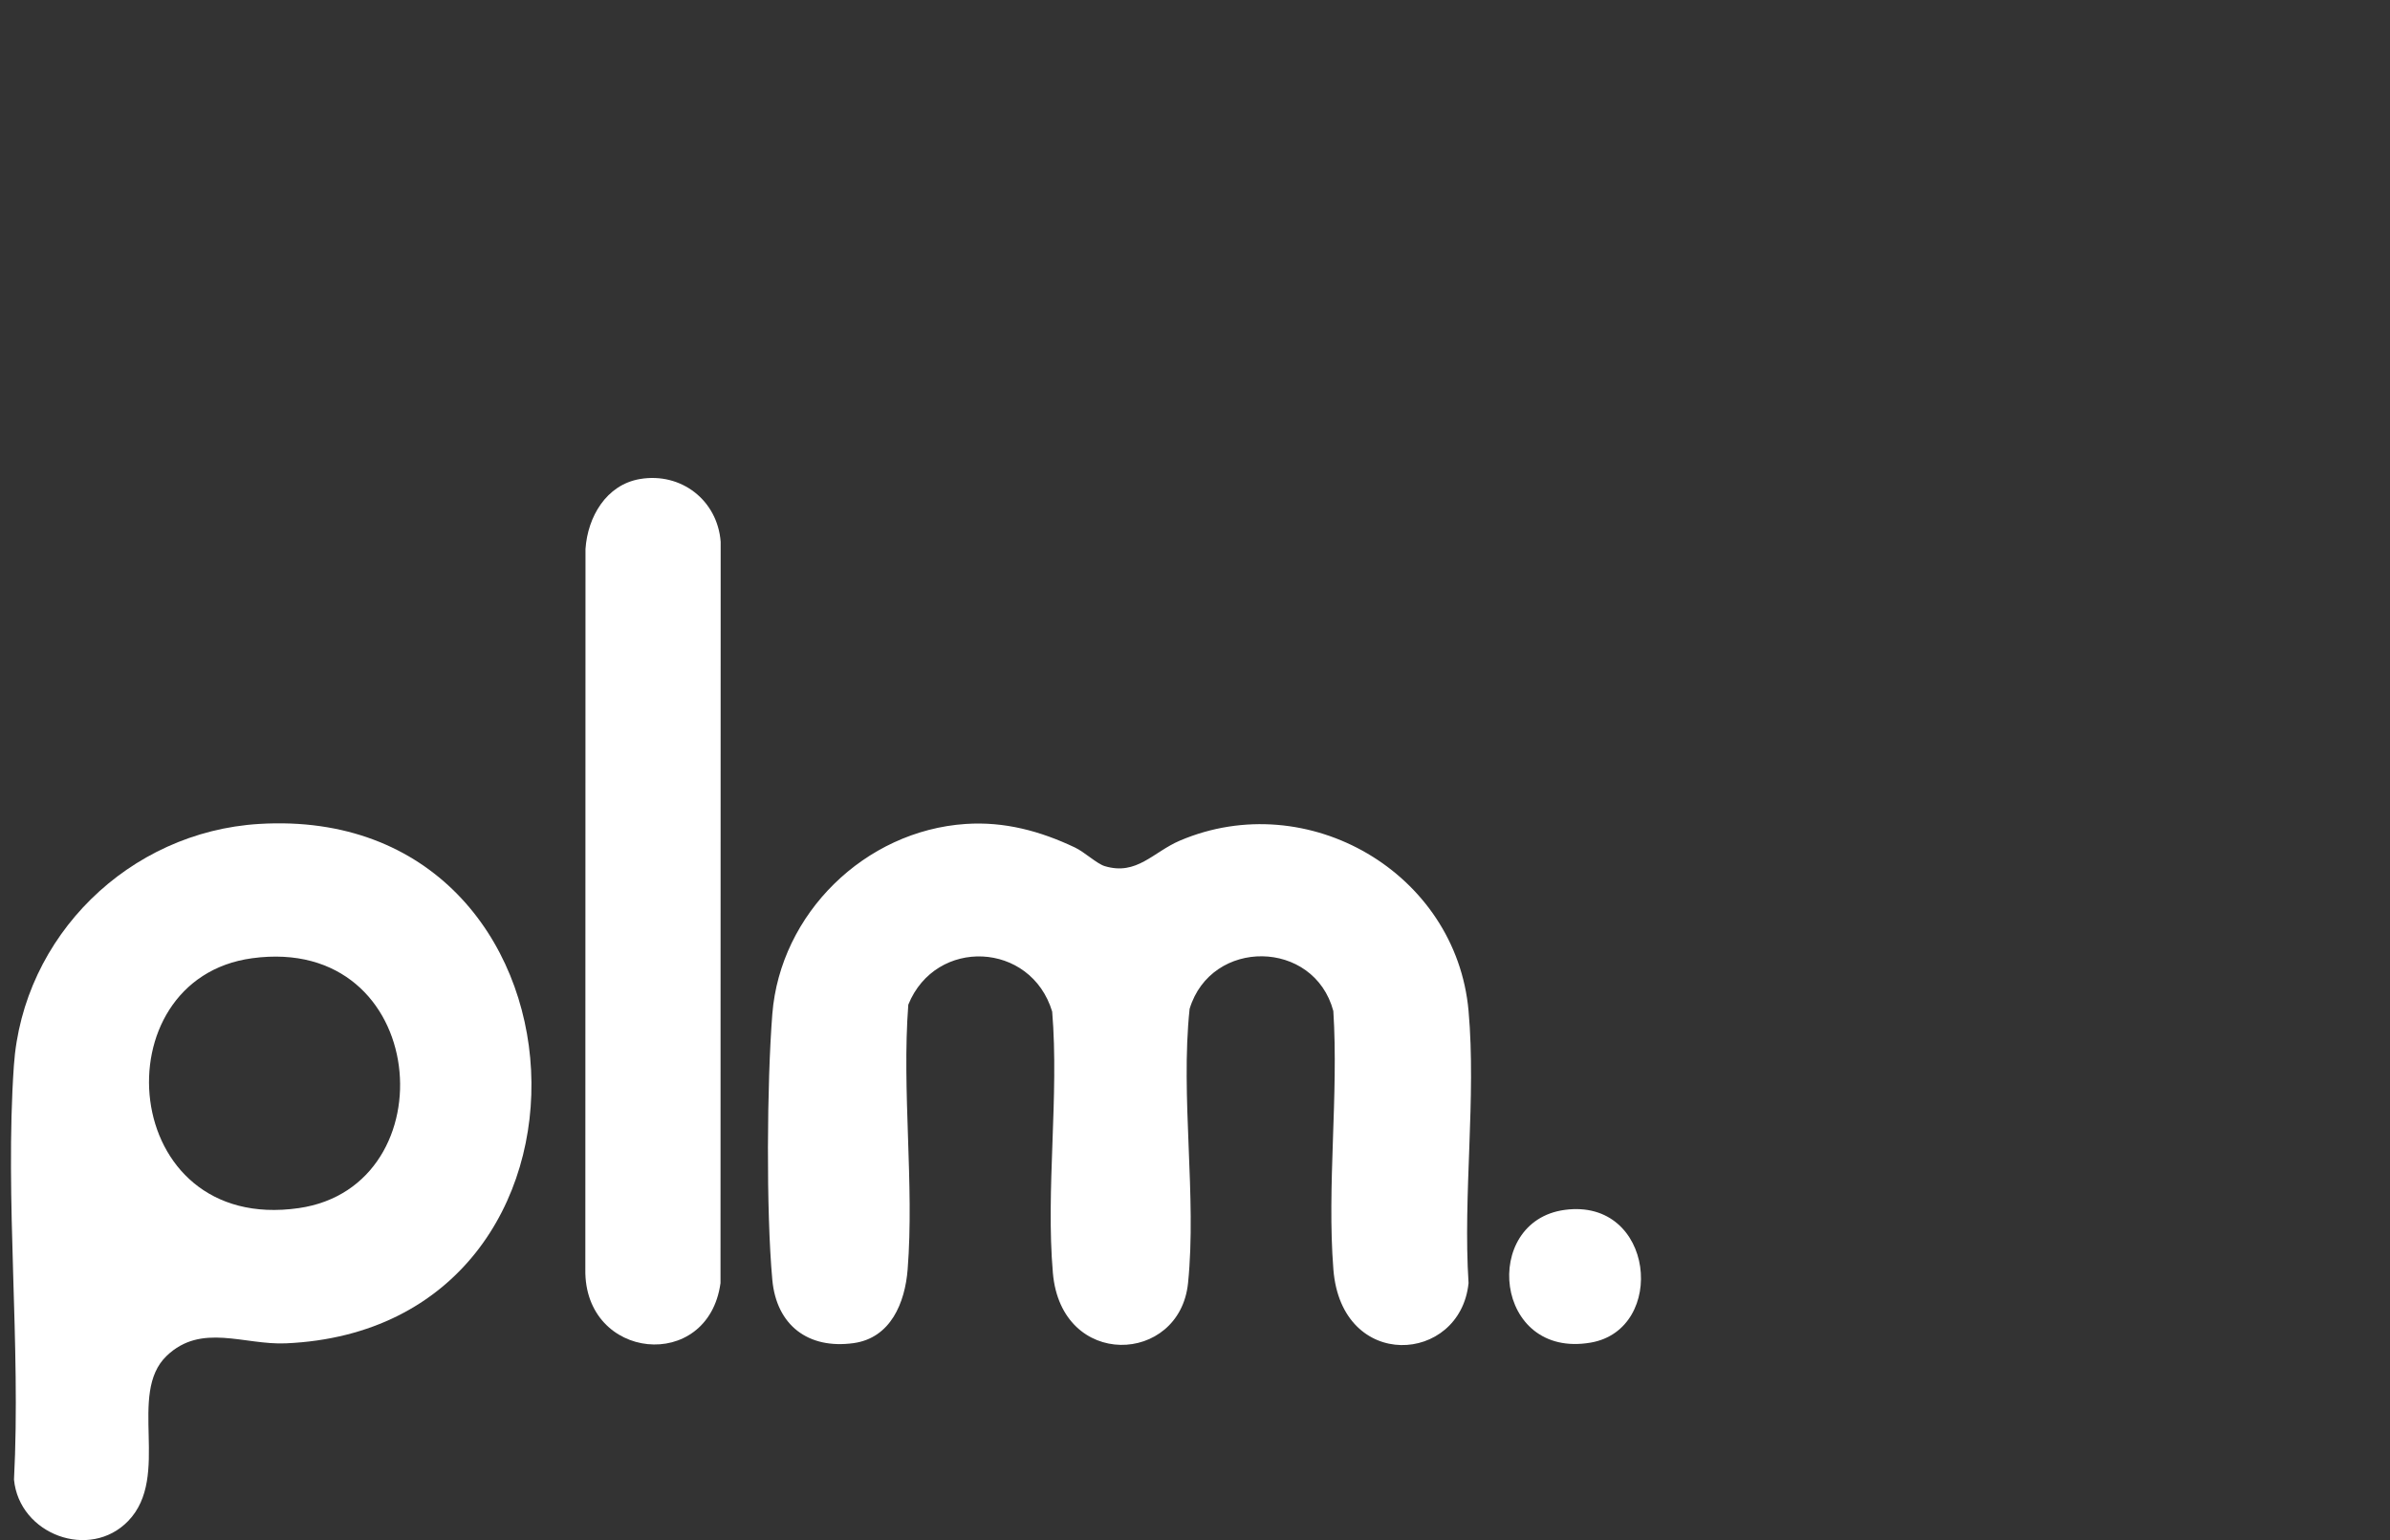 <svg width="90" height="58" viewBox="0 0 90 58" fill="none" xmlns="http://www.w3.org/2000/svg">
<rect x="0" y="0" width="90" height="58" fill="#333333" stroke="none"/>
<g clip-path="url(#clip0_89_1567)">
<path d="M36.366 31.03C37.824 30.932 39.178 31.298 40.482 31.918C40.844 32.09 41.305 32.53 41.603 32.619C42.811 32.981 43.417 32.09 44.432 31.657C49.245 29.609 54.836 32.871 55.301 38.067C55.594 41.336 55.088 45.007 55.301 48.32C54.991 51.366 50.516 51.671 50.211 47.807C49.964 44.676 50.411 41.238 50.209 38.074C49.484 35.365 45.61 35.316 44.797 37.993C44.446 41.311 45.07 45.05 44.738 48.32C44.426 51.389 39.963 51.585 39.648 47.937C39.377 44.787 39.886 41.284 39.622 38.096C38.824 35.454 35.236 35.292 34.204 37.835C33.956 41.081 34.431 44.594 34.179 47.807C34.08 49.06 33.542 50.388 32.142 50.582C30.434 50.818 29.24 49.91 29.083 48.197C28.848 45.628 28.879 40.785 29.083 38.191C29.381 34.404 32.571 31.284 36.364 31.03L36.366 31.03Z" fill="white"/>
<path d="M9.761 31.029C22.75 30.243 23.739 50.021 10.764 50.59C9.186 50.659 7.582 49.812 6.278 51.059C4.78 52.49 6.448 55.599 4.83 57.277C3.381 58.778 0.724 57.787 0.527 55.721C0.792 50.627 0.175 45.188 0.522 40.136C0.856 35.258 4.852 31.325 9.761 31.029ZM9.494 36.087C3.721 36.872 4.45 46.477 11.252 45.497C16.938 44.678 16.2 35.175 9.494 36.087Z" fill="white"/>
<path d="M24.099 18.04C25.652 17.777 27.021 18.843 27.138 20.405L27.132 48.32C26.667 51.704 21.989 51.241 22.042 47.807L22.048 20.672C22.129 19.472 22.825 18.256 24.099 18.04Z" fill="white"/>
<path d="M58.923 45.564C62.313 45.108 62.781 50.065 59.902 50.562C56.256 51.191 55.764 45.989 58.923 45.564Z" fill="white"/>
</g>
<defs>
<clipPath id="clip0_89_1567">
<rect width="89" height="58" fill="white" transform="translate(0.084)"/>
</clipPath>
</defs>
</svg>

